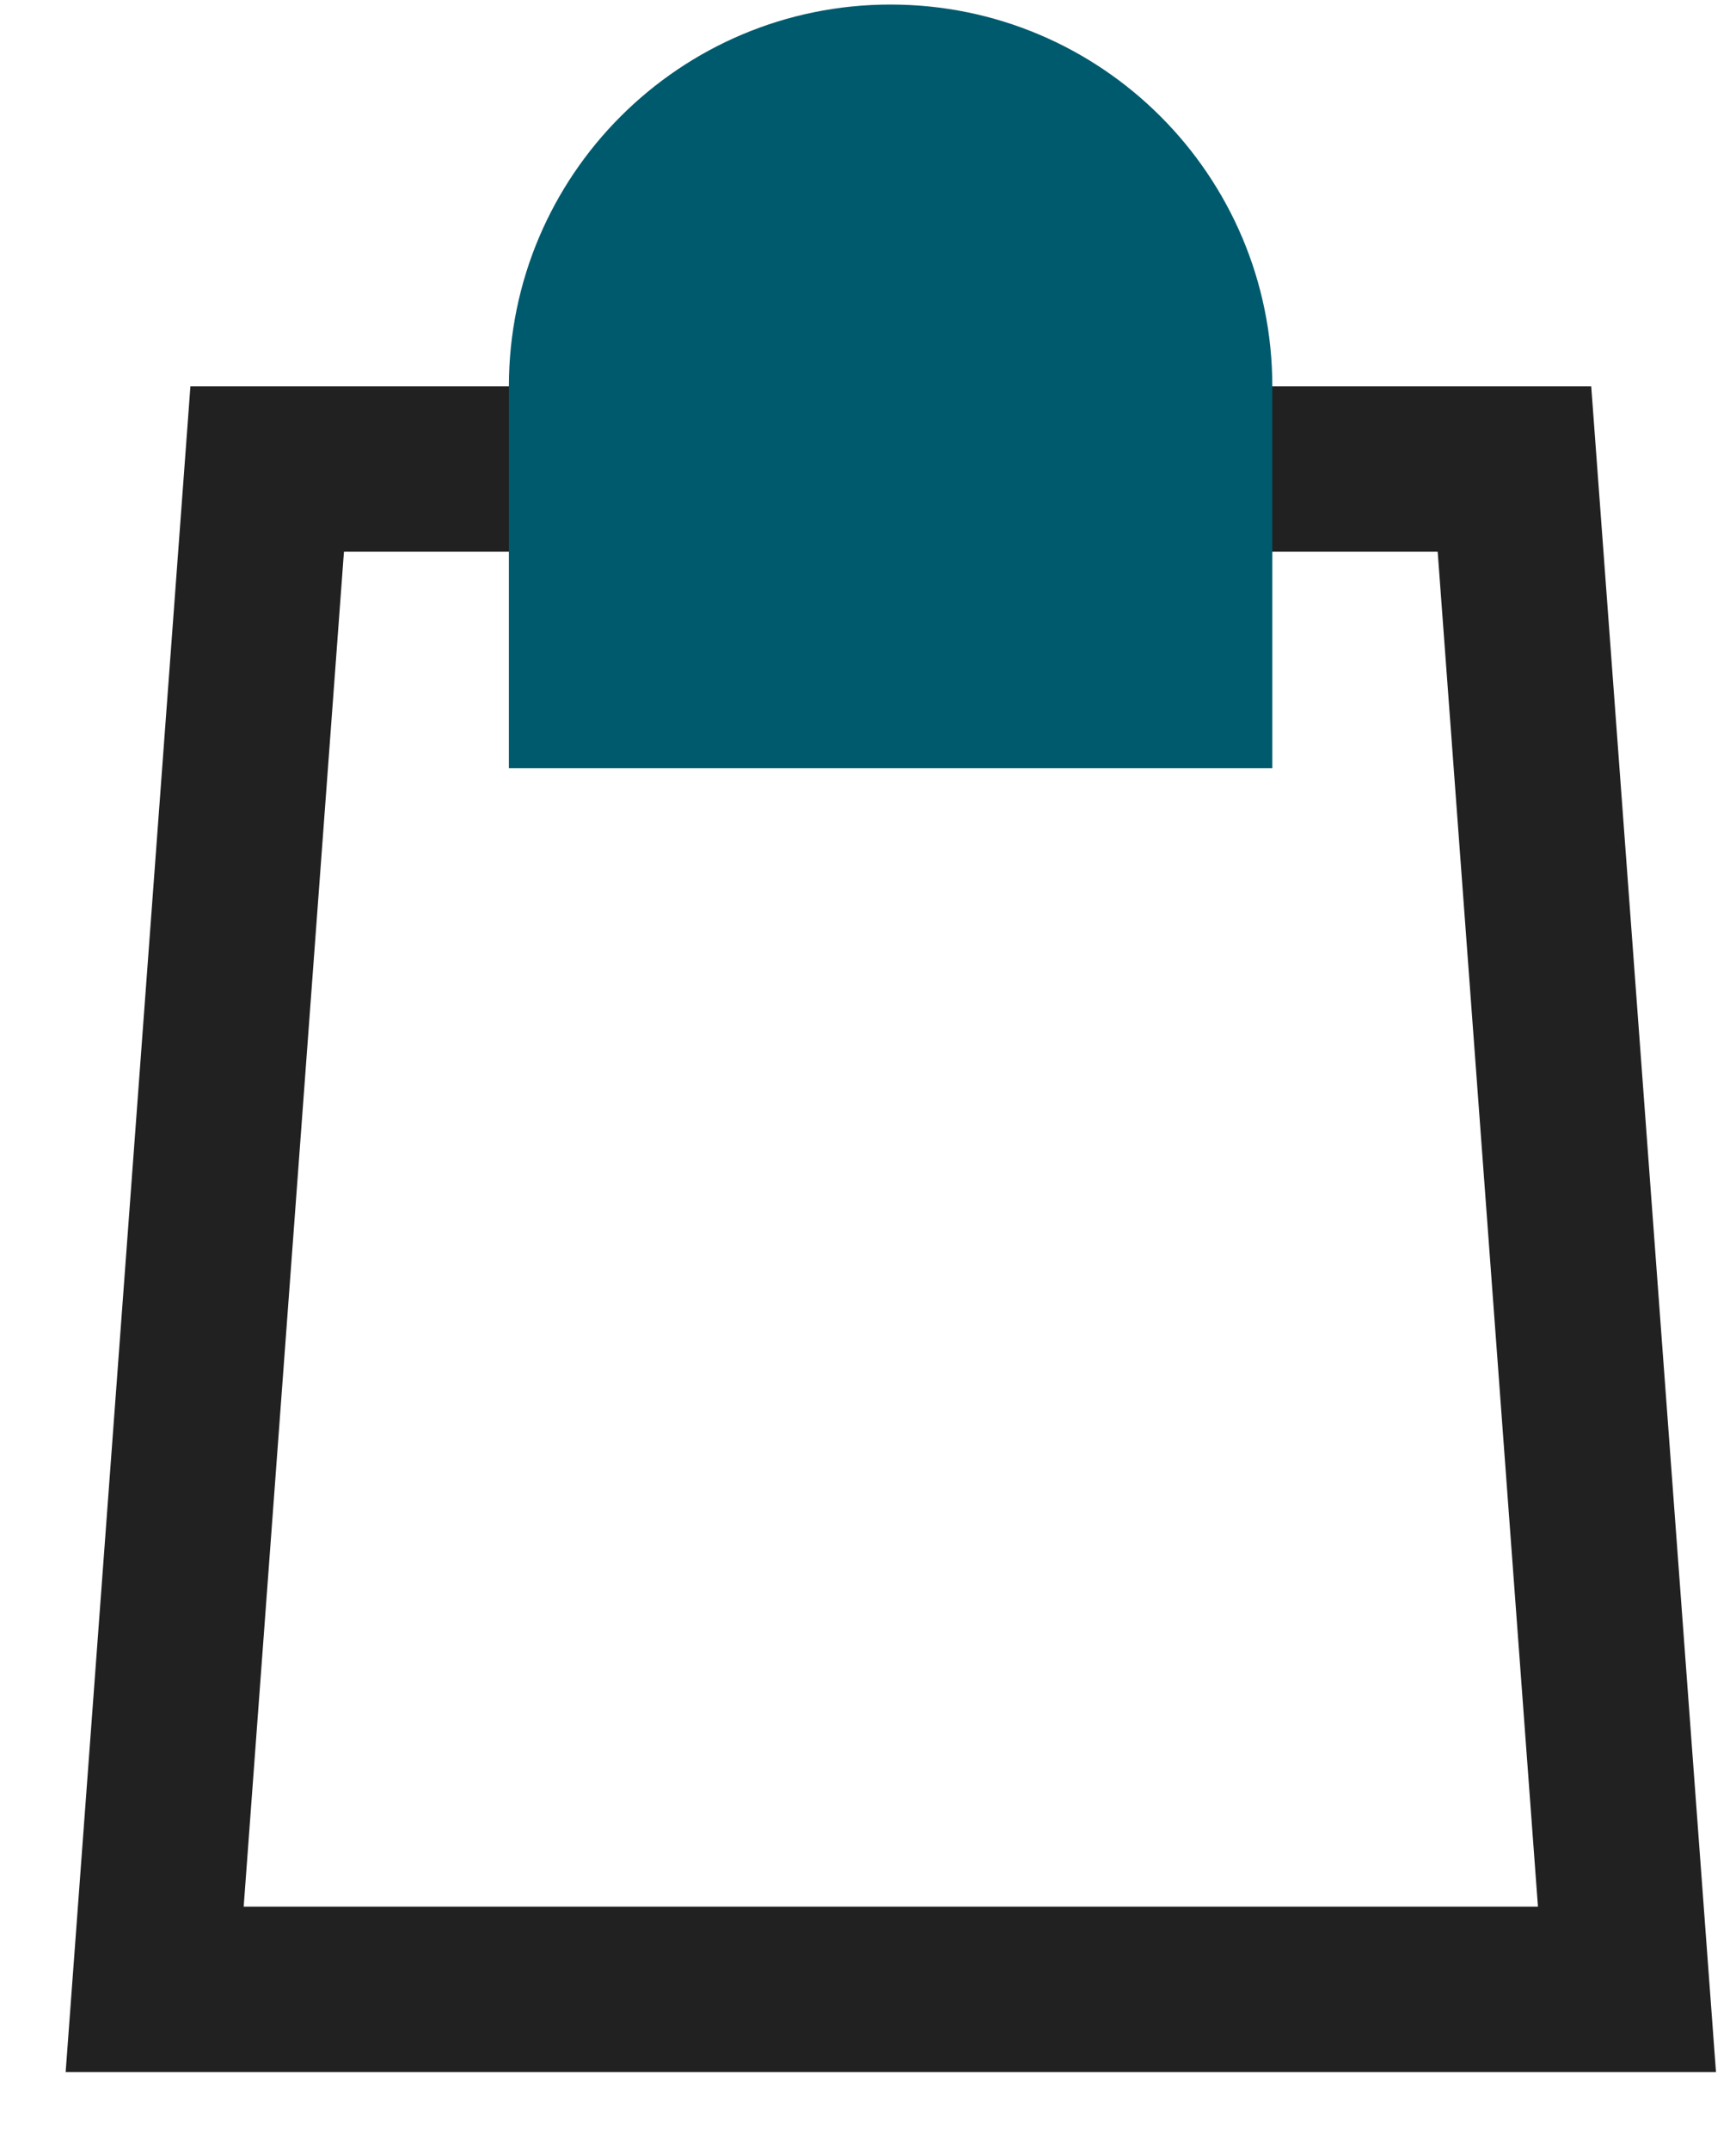 <?xml version="1.0" encoding="UTF-8"?> <svg xmlns="http://www.w3.org/2000/svg" width="21" height="26" viewBox="0 0 21 26" fill="none"><path d="M1.871 24.055L3.232 5.672H18.32L19.681 24.055H1.871Z" stroke="#212121" stroke-width="2"></path><path d="M6.156 4.672C6.156 2.122 8.223 0.055 10.773 0.055C13.323 0.055 15.391 2.122 15.391 4.672V9.289H6.156V4.672Z" fill="#005a6d"></path></svg> 